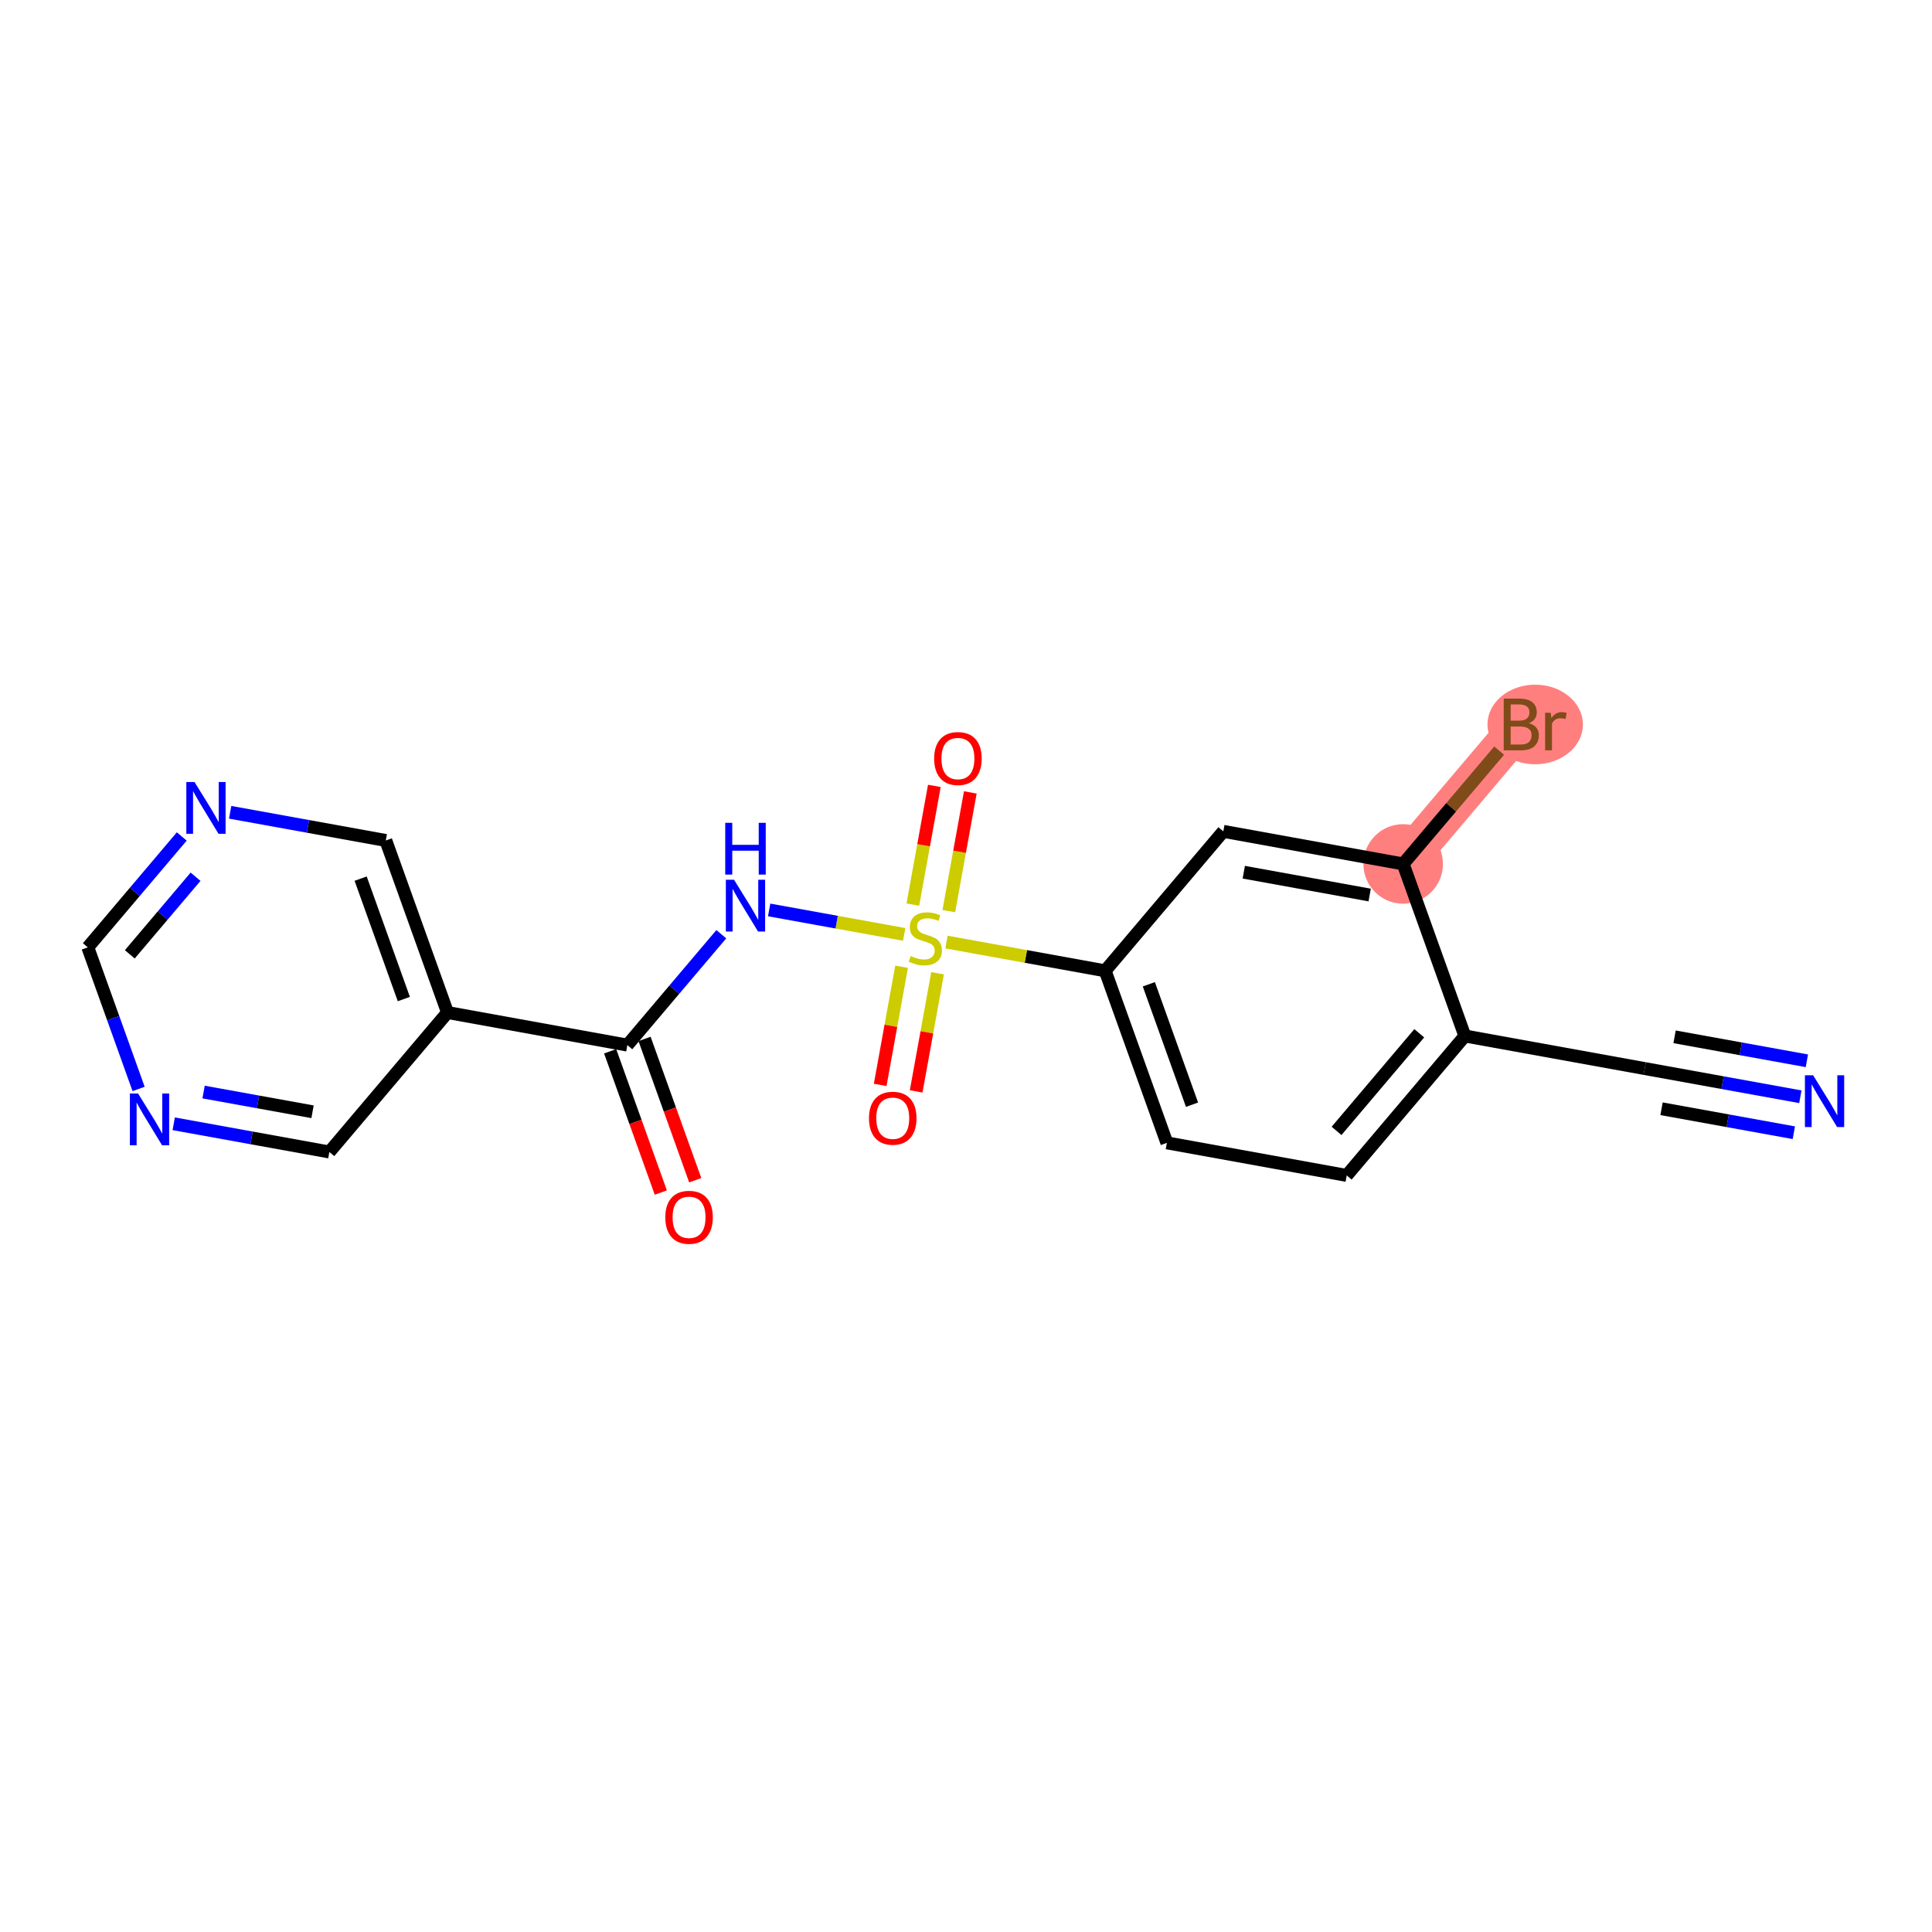 <?xml version='1.0' encoding='iso-8859-1'?>
<svg version='1.1' baseProfile='full'
              xmlns='http://www.w3.org/2000/svg'
                      xmlns:rdkit='http://www.rdkit.org/xml'
                      xmlns:xlink='http://www.w3.org/1999/xlink'
                  xml:space='preserve'
width='300px' height='300px' viewBox='0 0 300 300'>
<!-- END OF HEADER -->
<rect style='opacity:1.0;fill:#FFFFFF;stroke:none' width='300' height='300' x='0' y='0'> </rect>
<rect style='opacity:1.0;fill:#FFFFFF;stroke:none' width='300' height='300' x='0' y='0'> </rect>
<path d='M 217.882,134.152 L 236.227,112.497' style='fill:none;fill-rule:evenodd;stroke:#FF7F7F;stroke-width:6.1px;stroke-linecap:butt;stroke-linejoin:miter;stroke-opacity:1' />
<ellipse cx='217.882' cy='134.152' rx='5.676' ry='5.676'  style='fill:#FF7F7F;fill-rule:evenodd;stroke:#FF7F7F;stroke-width:1.0px;stroke-linecap:butt;stroke-linejoin:miter;stroke-opacity:1' />
<ellipse cx='238.384' cy='112.497' rx='6.911' ry='5.683'  style='fill:#FF7F7F;fill-rule:evenodd;stroke:#FF7F7F;stroke-width:1.0px;stroke-linecap:butt;stroke-linejoin:miter;stroke-opacity:1' />
<path class='bond-0 atom-0 atom-1' d='M 279.558,170.304 L 267.474,168.115' style='fill:none;fill-rule:evenodd;stroke:#0000FF;stroke-width:2.0px;stroke-linecap:butt;stroke-linejoin:miter;stroke-opacity:1' />
<path class='bond-0 atom-0 atom-1' d='M 267.474,168.115 L 255.389,165.925' style='fill:none;fill-rule:evenodd;stroke:#000000;stroke-width:2.0px;stroke-linecap:butt;stroke-linejoin:miter;stroke-opacity:1' />
<path class='bond-0 atom-0 atom-1' d='M 280.57,164.719 L 270.298,162.858' style='fill:none;fill-rule:evenodd;stroke:#0000FF;stroke-width:2.0px;stroke-linecap:butt;stroke-linejoin:miter;stroke-opacity:1' />
<path class='bond-0 atom-0 atom-1' d='M 270.298,162.858 L 260.027,160.997' style='fill:none;fill-rule:evenodd;stroke:#000000;stroke-width:2.0px;stroke-linecap:butt;stroke-linejoin:miter;stroke-opacity:1' />
<path class='bond-0 atom-0 atom-1' d='M 278.546,175.889 L 268.274,174.028' style='fill:none;fill-rule:evenodd;stroke:#0000FF;stroke-width:2.0px;stroke-linecap:butt;stroke-linejoin:miter;stroke-opacity:1' />
<path class='bond-0 atom-0 atom-1' d='M 268.274,174.028 L 258.003,172.167' style='fill:none;fill-rule:evenodd;stroke:#000000;stroke-width:2.0px;stroke-linecap:butt;stroke-linejoin:miter;stroke-opacity:1' />
<path class='bond-1 atom-1 atom-2' d='M 255.389,165.925 L 227.463,160.866' style='fill:none;fill-rule:evenodd;stroke:#000000;stroke-width:2.0px;stroke-linecap:butt;stroke-linejoin:miter;stroke-opacity:1' />
<path class='bond-2 atom-2 atom-3' d='M 227.463,160.866 L 209.119,182.521' style='fill:none;fill-rule:evenodd;stroke:#000000;stroke-width:2.0px;stroke-linecap:butt;stroke-linejoin:miter;stroke-opacity:1' />
<path class='bond-2 atom-2 atom-3' d='M 220.381,160.445 L 207.54,175.604' style='fill:none;fill-rule:evenodd;stroke:#000000;stroke-width:2.0px;stroke-linecap:butt;stroke-linejoin:miter;stroke-opacity:1' />
<path class='bond-20 atom-19 atom-2' d='M 217.882,134.152 L 227.463,160.866' style='fill:none;fill-rule:evenodd;stroke:#000000;stroke-width:2.0px;stroke-linecap:butt;stroke-linejoin:miter;stroke-opacity:1' />
<path class='bond-3 atom-3 atom-4' d='M 209.119,182.521 L 181.193,177.462' style='fill:none;fill-rule:evenodd;stroke:#000000;stroke-width:2.0px;stroke-linecap:butt;stroke-linejoin:miter;stroke-opacity:1' />
<path class='bond-4 atom-4 atom-5' d='M 181.193,177.462 L 171.611,150.747' style='fill:none;fill-rule:evenodd;stroke:#000000;stroke-width:2.0px;stroke-linecap:butt;stroke-linejoin:miter;stroke-opacity:1' />
<path class='bond-4 atom-4 atom-5' d='M 185.098,171.538 L 178.391,152.838' style='fill:none;fill-rule:evenodd;stroke:#000000;stroke-width:2.0px;stroke-linecap:butt;stroke-linejoin:miter;stroke-opacity:1' />
<path class='bond-5 atom-5 atom-6' d='M 171.611,150.747 L 159.292,148.515' style='fill:none;fill-rule:evenodd;stroke:#000000;stroke-width:2.0px;stroke-linecap:butt;stroke-linejoin:miter;stroke-opacity:1' />
<path class='bond-5 atom-5 atom-6' d='M 159.292,148.515 L 146.972,146.283' style='fill:none;fill-rule:evenodd;stroke:#CCCC00;stroke-width:2.0px;stroke-linecap:butt;stroke-linejoin:miter;stroke-opacity:1' />
<path class='bond-17 atom-5 atom-18' d='M 171.611,150.747 L 189.956,129.092' style='fill:none;fill-rule:evenodd;stroke:#000000;stroke-width:2.0px;stroke-linecap:butt;stroke-linejoin:miter;stroke-opacity:1' />
<path class='bond-6 atom-6 atom-7' d='M 147.332,141.477 L 149.002,132.262' style='fill:none;fill-rule:evenodd;stroke:#CCCC00;stroke-width:2.0px;stroke-linecap:butt;stroke-linejoin:miter;stroke-opacity:1' />
<path class='bond-6 atom-6 atom-7' d='M 149.002,132.262 L 150.671,123.046' style='fill:none;fill-rule:evenodd;stroke:#FF0000;stroke-width:2.0px;stroke-linecap:butt;stroke-linejoin:miter;stroke-opacity:1' />
<path class='bond-6 atom-6 atom-7' d='M 141.747,140.465 L 143.417,131.25' style='fill:none;fill-rule:evenodd;stroke:#CCCC00;stroke-width:2.0px;stroke-linecap:butt;stroke-linejoin:miter;stroke-opacity:1' />
<path class='bond-6 atom-6 atom-7' d='M 143.417,131.25 L 145.086,122.034' style='fill:none;fill-rule:evenodd;stroke:#FF0000;stroke-width:2.0px;stroke-linecap:butt;stroke-linejoin:miter;stroke-opacity:1' />
<path class='bond-7 atom-6 atom-8' d='M 139.999,150.114 L 138.337,159.287' style='fill:none;fill-rule:evenodd;stroke:#CCCC00;stroke-width:2.0px;stroke-linecap:butt;stroke-linejoin:miter;stroke-opacity:1' />
<path class='bond-7 atom-6 atom-8' d='M 138.337,159.287 L 136.675,168.46' style='fill:none;fill-rule:evenodd;stroke:#FF0000;stroke-width:2.0px;stroke-linecap:butt;stroke-linejoin:miter;stroke-opacity:1' />
<path class='bond-7 atom-6 atom-8' d='M 145.584,151.126 L 143.922,160.299' style='fill:none;fill-rule:evenodd;stroke:#CCCC00;stroke-width:2.0px;stroke-linecap:butt;stroke-linejoin:miter;stroke-opacity:1' />
<path class='bond-7 atom-6 atom-8' d='M 143.922,160.299 L 142.261,169.471' style='fill:none;fill-rule:evenodd;stroke:#FF0000;stroke-width:2.0px;stroke-linecap:butt;stroke-linejoin:miter;stroke-opacity:1' />
<path class='bond-8 atom-6 atom-9' d='M 140.399,145.092 L 129.916,143.193' style='fill:none;fill-rule:evenodd;stroke:#CCCC00;stroke-width:2.0px;stroke-linecap:butt;stroke-linejoin:miter;stroke-opacity:1' />
<path class='bond-8 atom-6 atom-9' d='M 129.916,143.193 L 119.433,141.294' style='fill:none;fill-rule:evenodd;stroke:#0000FF;stroke-width:2.0px;stroke-linecap:butt;stroke-linejoin:miter;stroke-opacity:1' />
<path class='bond-9 atom-9 atom-10' d='M 112.002,145.064 L 104.708,153.674' style='fill:none;fill-rule:evenodd;stroke:#0000FF;stroke-width:2.0px;stroke-linecap:butt;stroke-linejoin:miter;stroke-opacity:1' />
<path class='bond-9 atom-9 atom-10' d='M 104.708,153.674 L 97.415,162.283' style='fill:none;fill-rule:evenodd;stroke:#000000;stroke-width:2.0px;stroke-linecap:butt;stroke-linejoin:miter;stroke-opacity:1' />
<path class='bond-10 atom-10 atom-11' d='M 94.743,163.241 L 98.678,174.212' style='fill:none;fill-rule:evenodd;stroke:#000000;stroke-width:2.0px;stroke-linecap:butt;stroke-linejoin:miter;stroke-opacity:1' />
<path class='bond-10 atom-10 atom-11' d='M 98.678,174.212 L 102.612,185.182' style='fill:none;fill-rule:evenodd;stroke:#FF0000;stroke-width:2.0px;stroke-linecap:butt;stroke-linejoin:miter;stroke-opacity:1' />
<path class='bond-10 atom-10 atom-11' d='M 100.086,161.325 L 104.021,172.296' style='fill:none;fill-rule:evenodd;stroke:#000000;stroke-width:2.0px;stroke-linecap:butt;stroke-linejoin:miter;stroke-opacity:1' />
<path class='bond-10 atom-10 atom-11' d='M 104.021,172.296 L 107.955,183.266' style='fill:none;fill-rule:evenodd;stroke:#FF0000;stroke-width:2.0px;stroke-linecap:butt;stroke-linejoin:miter;stroke-opacity:1' />
<path class='bond-11 atom-10 atom-12' d='M 97.415,162.283 L 69.489,157.224' style='fill:none;fill-rule:evenodd;stroke:#000000;stroke-width:2.0px;stroke-linecap:butt;stroke-linejoin:miter;stroke-opacity:1' />
<path class='bond-12 atom-12 atom-13' d='M 69.489,157.224 L 59.907,130.509' style='fill:none;fill-rule:evenodd;stroke:#000000;stroke-width:2.0px;stroke-linecap:butt;stroke-linejoin:miter;stroke-opacity:1' />
<path class='bond-12 atom-12 atom-13' d='M 62.708,155.133 L 56.001,136.433' style='fill:none;fill-rule:evenodd;stroke:#000000;stroke-width:2.0px;stroke-linecap:butt;stroke-linejoin:miter;stroke-opacity:1' />
<path class='bond-21 atom-17 atom-12' d='M 51.144,178.879 L 69.489,157.224' style='fill:none;fill-rule:evenodd;stroke:#000000;stroke-width:2.0px;stroke-linecap:butt;stroke-linejoin:miter;stroke-opacity:1' />
<path class='bond-13 atom-13 atom-14' d='M 59.907,130.509 L 47.823,128.32' style='fill:none;fill-rule:evenodd;stroke:#000000;stroke-width:2.0px;stroke-linecap:butt;stroke-linejoin:miter;stroke-opacity:1' />
<path class='bond-13 atom-13 atom-14' d='M 47.823,128.32 L 35.739,126.131' style='fill:none;fill-rule:evenodd;stroke:#0000FF;stroke-width:2.0px;stroke-linecap:butt;stroke-linejoin:miter;stroke-opacity:1' />
<path class='bond-14 atom-14 atom-15' d='M 28.223,129.886 L 20.93,138.495' style='fill:none;fill-rule:evenodd;stroke:#0000FF;stroke-width:2.0px;stroke-linecap:butt;stroke-linejoin:miter;stroke-opacity:1' />
<path class='bond-14 atom-14 atom-15' d='M 20.93,138.495 L 13.636,147.105' style='fill:none;fill-rule:evenodd;stroke:#000000;stroke-width:2.0px;stroke-linecap:butt;stroke-linejoin:miter;stroke-opacity:1' />
<path class='bond-14 atom-14 atom-15' d='M 30.366,136.138 L 25.261,142.164' style='fill:none;fill-rule:evenodd;stroke:#0000FF;stroke-width:2.0px;stroke-linecap:butt;stroke-linejoin:miter;stroke-opacity:1' />
<path class='bond-14 atom-14 atom-15' d='M 25.261,142.164 L 20.155,148.191' style='fill:none;fill-rule:evenodd;stroke:#000000;stroke-width:2.0px;stroke-linecap:butt;stroke-linejoin:miter;stroke-opacity:1' />
<path class='bond-15 atom-15 atom-16' d='M 13.636,147.105 L 17.579,158.098' style='fill:none;fill-rule:evenodd;stroke:#000000;stroke-width:2.0px;stroke-linecap:butt;stroke-linejoin:miter;stroke-opacity:1' />
<path class='bond-15 atom-15 atom-16' d='M 17.579,158.098 L 21.522,169.091' style='fill:none;fill-rule:evenodd;stroke:#0000FF;stroke-width:2.0px;stroke-linecap:butt;stroke-linejoin:miter;stroke-opacity:1' />
<path class='bond-16 atom-16 atom-17' d='M 26.975,174.5 L 39.06,176.69' style='fill:none;fill-rule:evenodd;stroke:#0000FF;stroke-width:2.0px;stroke-linecap:butt;stroke-linejoin:miter;stroke-opacity:1' />
<path class='bond-16 atom-16 atom-17' d='M 39.06,176.69 L 51.144,178.879' style='fill:none;fill-rule:evenodd;stroke:#000000;stroke-width:2.0px;stroke-linecap:butt;stroke-linejoin:miter;stroke-opacity:1' />
<path class='bond-16 atom-16 atom-17' d='M 31.613,169.572 L 40.072,171.104' style='fill:none;fill-rule:evenodd;stroke:#0000FF;stroke-width:2.0px;stroke-linecap:butt;stroke-linejoin:miter;stroke-opacity:1' />
<path class='bond-16 atom-16 atom-17' d='M 40.072,171.104 L 48.531,172.637' style='fill:none;fill-rule:evenodd;stroke:#000000;stroke-width:2.0px;stroke-linecap:butt;stroke-linejoin:miter;stroke-opacity:1' />
<path class='bond-18 atom-18 atom-19' d='M 189.956,129.092 L 217.882,134.152' style='fill:none;fill-rule:evenodd;stroke:#000000;stroke-width:2.0px;stroke-linecap:butt;stroke-linejoin:miter;stroke-opacity:1' />
<path class='bond-18 atom-18 atom-19' d='M 193.133,135.436 L 212.681,138.978' style='fill:none;fill-rule:evenodd;stroke:#000000;stroke-width:2.0px;stroke-linecap:butt;stroke-linejoin:miter;stroke-opacity:1' />
<path class='bond-19 atom-19 atom-20' d='M 217.882,134.152 L 225.334,125.354' style='fill:none;fill-rule:evenodd;stroke:#000000;stroke-width:2.0px;stroke-linecap:butt;stroke-linejoin:miter;stroke-opacity:1' />
<path class='bond-19 atom-19 atom-20' d='M 225.334,125.354 L 232.787,116.557' style='fill:none;fill-rule:evenodd;stroke:#7F4C19;stroke-width:2.0px;stroke-linecap:butt;stroke-linejoin:miter;stroke-opacity:1' />
<path  class='atom-0' d='M 281.539 166.966
L 284.173 171.223
Q 284.434 171.643, 284.854 172.404
Q 285.274 173.164, 285.297 173.21
L 285.297 166.966
L 286.364 166.966
L 286.364 175.004
L 285.262 175.004
L 282.436 170.349
Q 282.107 169.804, 281.755 169.18
Q 281.414 168.555, 281.312 168.362
L 281.312 175.004
L 280.267 175.004
L 280.267 166.966
L 281.539 166.966
' fill='#0000FF'/>
<path  class='atom-6' d='M 141.415 148.446
Q 141.506 148.48, 141.88 148.639
Q 142.255 148.798, 142.664 148.9
Q 143.084 148.991, 143.492 148.991
Q 144.253 148.991, 144.696 148.628
Q 145.138 148.253, 145.138 147.606
Q 145.138 147.164, 144.911 146.891
Q 144.696 146.619, 144.355 146.471
Q 144.014 146.323, 143.447 146.153
Q 142.732 145.937, 142.3 145.733
Q 141.88 145.529, 141.574 145.097
Q 141.279 144.666, 141.279 143.939
Q 141.279 142.929, 141.96 142.305
Q 142.652 141.68, 144.014 141.68
Q 144.945 141.68, 146.001 142.123
L 145.74 142.997
Q 144.775 142.6, 144.049 142.6
Q 143.265 142.6, 142.834 142.929
Q 142.402 143.247, 142.414 143.803
Q 142.414 144.235, 142.629 144.496
Q 142.857 144.757, 143.174 144.904
Q 143.504 145.052, 144.049 145.222
Q 144.775 145.449, 145.206 145.676
Q 145.638 145.903, 145.944 146.369
Q 146.262 146.823, 146.262 147.606
Q 146.262 148.719, 145.513 149.32
Q 144.775 149.911, 143.538 149.911
Q 142.822 149.911, 142.278 149.752
Q 141.744 149.604, 141.108 149.343
L 141.415 148.446
' fill='#CCCC00'/>
<path  class='atom-7' d='M 145.055 117.784
Q 145.055 115.854, 146.009 114.776
Q 146.962 113.698, 148.745 113.698
Q 150.527 113.698, 151.481 114.776
Q 152.434 115.854, 152.434 117.784
Q 152.434 119.737, 151.469 120.849
Q 150.504 121.951, 148.745 121.951
Q 146.974 121.951, 146.009 120.849
Q 145.055 119.748, 145.055 117.784
M 148.745 121.042
Q 149.971 121.042, 150.629 120.225
Q 151.299 119.396, 151.299 117.784
Q 151.299 116.206, 150.629 115.412
Q 149.971 114.606, 148.745 114.606
Q 147.519 114.606, 146.849 115.4
Q 146.19 116.195, 146.19 117.784
Q 146.19 119.408, 146.849 120.225
Q 147.519 121.042, 148.745 121.042
' fill='#FF0000'/>
<path  class='atom-8' d='M 134.936 173.637
Q 134.936 171.707, 135.89 170.628
Q 136.844 169.55, 138.626 169.55
Q 140.408 169.55, 141.362 170.628
Q 142.315 171.707, 142.315 173.637
Q 142.315 175.589, 141.35 176.702
Q 140.385 177.803, 138.626 177.803
Q 136.855 177.803, 135.89 176.702
Q 134.936 175.6, 134.936 173.637
M 138.626 176.895
Q 139.852 176.895, 140.51 176.077
Q 141.18 175.249, 141.18 173.637
Q 141.18 172.059, 140.51 171.264
Q 139.852 170.458, 138.626 170.458
Q 137.4 170.458, 136.73 171.253
Q 136.072 172.047, 136.072 173.637
Q 136.072 175.26, 136.73 176.077
Q 137.4 176.895, 138.626 176.895
' fill='#FF0000'/>
<path  class='atom-9' d='M 113.983 136.61
L 116.616 140.867
Q 116.877 141.287, 117.297 142.047
Q 117.717 142.808, 117.74 142.853
L 117.74 136.61
L 118.807 136.61
L 118.807 144.647
L 117.706 144.647
L 114.879 139.993
Q 114.55 139.448, 114.198 138.823
Q 113.858 138.199, 113.755 138.006
L 113.755 144.647
L 112.711 144.647
L 112.711 136.61
L 113.983 136.61
' fill='#0000FF'/>
<path  class='atom-9' d='M 112.615 127.768
L 113.704 127.768
L 113.704 131.186
L 117.814 131.186
L 117.814 127.768
L 118.904 127.768
L 118.904 135.806
L 117.814 135.806
L 117.814 132.094
L 113.704 132.094
L 113.704 135.806
L 112.615 135.806
L 112.615 127.768
' fill='#0000FF'/>
<path  class='atom-11' d='M 103.307 189.02
Q 103.307 187.091, 104.26 186.012
Q 105.214 184.934, 106.996 184.934
Q 108.778 184.934, 109.732 186.012
Q 110.685 187.091, 110.685 189.02
Q 110.685 190.973, 109.721 192.086
Q 108.756 193.187, 106.996 193.187
Q 105.225 193.187, 104.26 192.086
Q 103.307 190.984, 103.307 189.02
M 106.996 192.278
Q 108.222 192.278, 108.88 191.461
Q 109.55 190.632, 109.55 189.02
Q 109.55 187.442, 108.88 186.648
Q 108.222 185.842, 106.996 185.842
Q 105.77 185.842, 105.1 186.636
Q 104.442 187.431, 104.442 189.02
Q 104.442 190.644, 105.1 191.461
Q 105.77 192.278, 106.996 192.278
' fill='#FF0000'/>
<path  class='atom-14' d='M 30.204 121.431
L 32.838 125.688
Q 33.099 126.109, 33.519 126.869
Q 33.939 127.63, 33.962 127.675
L 33.962 121.431
L 35.029 121.431
L 35.029 129.469
L 33.928 129.469
L 31.101 124.814
Q 30.772 124.269, 30.42 123.645
Q 30.079 123.021, 29.977 122.828
L 29.977 129.469
L 28.933 129.469
L 28.933 121.431
L 30.204 121.431
' fill='#0000FF'/>
<path  class='atom-16' d='M 21.441 169.801
L 24.075 174.058
Q 24.336 174.478, 24.756 175.238
Q 25.176 175.999, 25.199 176.044
L 25.199 169.801
L 26.266 169.801
L 26.266 177.838
L 25.165 177.838
L 22.338 173.184
Q 22.009 172.639, 21.657 172.014
Q 21.316 171.39, 21.214 171.197
L 21.214 177.838
L 20.17 177.838
L 20.17 169.801
L 21.441 169.801
' fill='#0000FF'/>
<path  class='atom-20' d='M 237.402 112.292
Q 238.174 112.508, 238.559 112.985
Q 238.957 113.45, 238.957 114.143
Q 238.957 115.255, 238.242 115.891
Q 237.538 116.515, 236.198 116.515
L 233.496 116.515
L 233.496 108.478
L 235.869 108.478
Q 237.243 108.478, 237.935 109.034
Q 238.628 109.59, 238.628 110.612
Q 238.628 111.827, 237.402 112.292
M 234.575 109.386
L 234.575 111.906
L 235.869 111.906
Q 236.664 111.906, 237.072 111.588
Q 237.492 111.259, 237.492 110.612
Q 237.492 109.386, 235.869 109.386
L 234.575 109.386
M 236.198 115.607
Q 236.982 115.607, 237.402 115.233
Q 237.822 114.858, 237.822 114.143
Q 237.822 113.484, 237.356 113.155
Q 236.902 112.814, 236.028 112.814
L 234.575 112.814
L 234.575 115.607
L 236.198 115.607
' fill='#7F4C19'/>
<path  class='atom-20' d='M 240.785 110.68
L 240.909 111.486
Q 241.522 110.578, 242.521 110.578
Q 242.839 110.578, 243.271 110.692
L 243.1 111.645
Q 242.612 111.532, 242.34 111.532
Q 241.863 111.532, 241.545 111.725
Q 241.239 111.906, 240.989 112.349
L 240.989 116.515
L 239.922 116.515
L 239.922 110.68
L 240.785 110.68
' fill='#7F4C19'/>
</svg>
